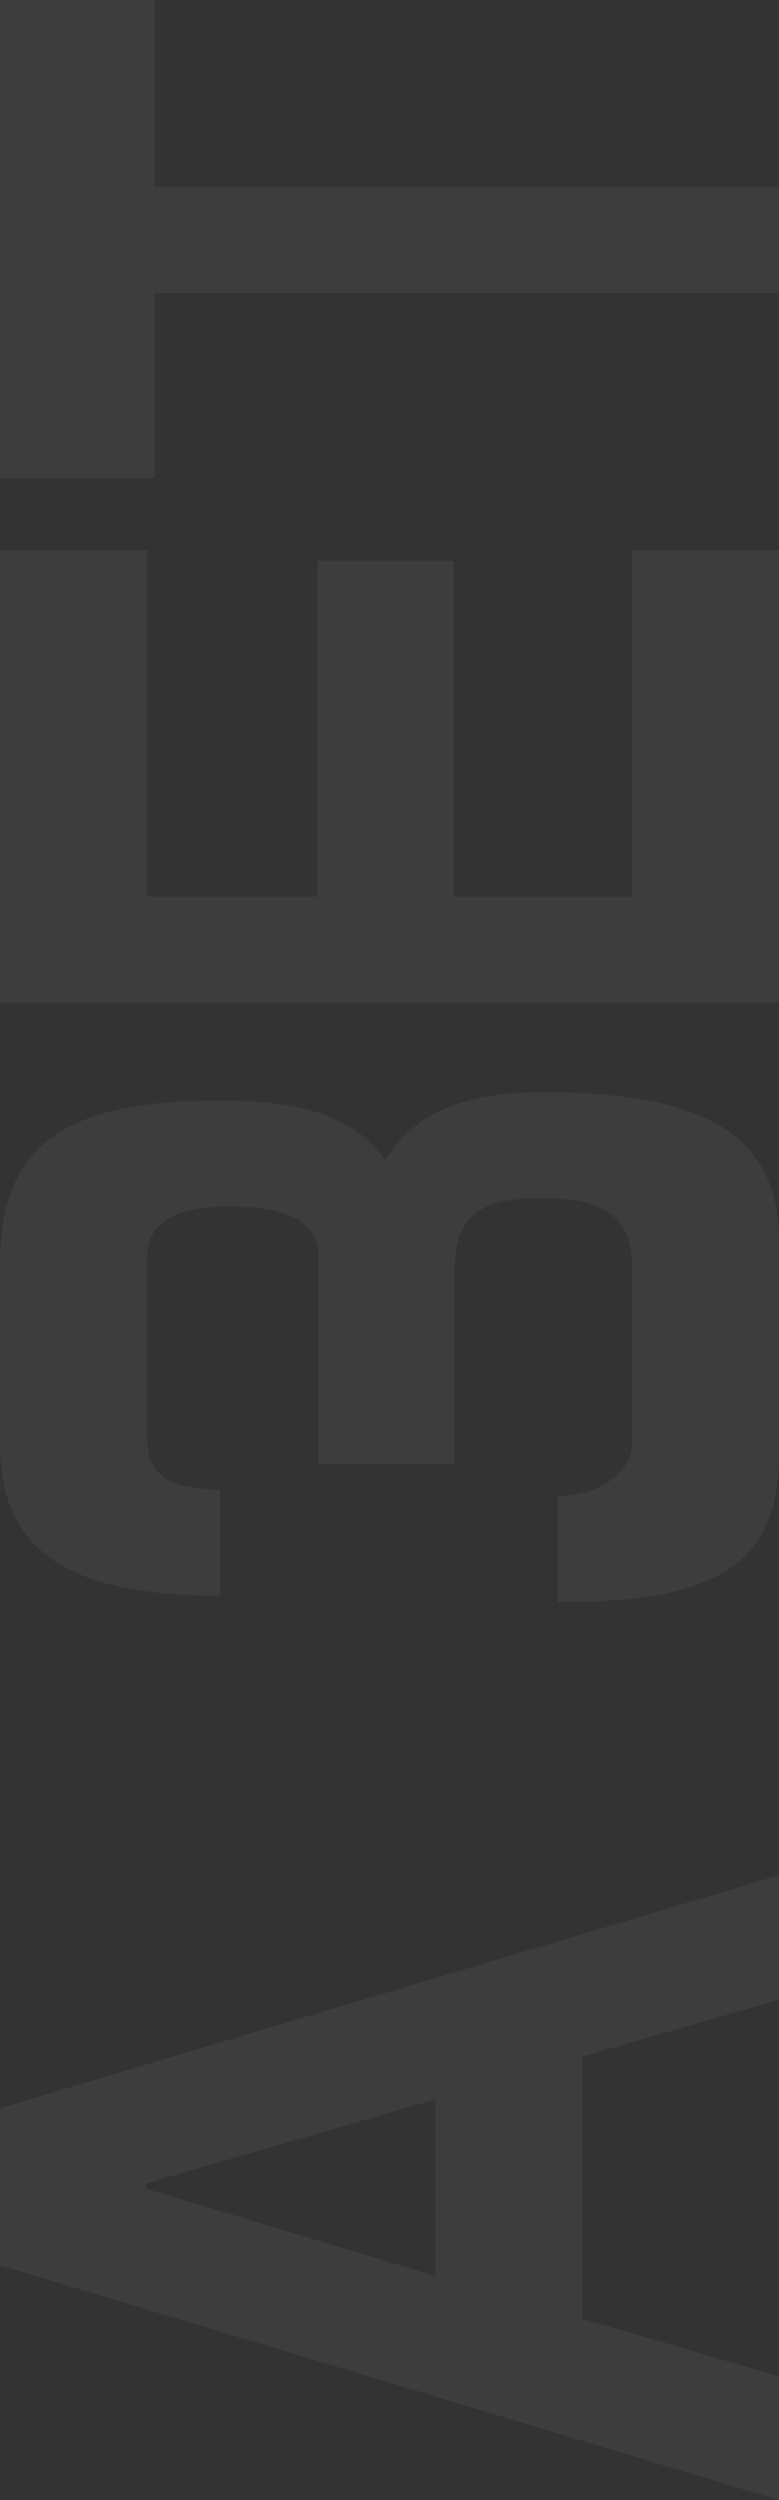 <svg width="301" height="966" viewBox="0 0 301 966" fill="none" xmlns="http://www.w3.org/2000/svg">
<rect x="0" y="0" width="301" height="966" fill="#333333" stroke="none"/>
<g opacity="0.05">
<path d="M301 918.163V966L0 875.257L0 814.598L301 724.595V772.679L225.099 794.625L225.099 895.97L301 918.163ZM168.282 879.449L168.282 811.146L56.383 843.695V845.668L168.282 879.449Z" fill="white"/>
<path d="M301 562.319C301 605.964 274.543 619.033 215.558 619.033L215.558 578.1C230.304 578.1 244.183 569.47 244.183 557.88V489.33C244.183 471.33 234.641 462.946 210.353 462.946C188.667 462.946 175.656 467.138 175.656 490.563V565.771H123.176L123.176 485.878C123.176 474.535 115.369 466.151 88.045 466.151C65.058 466.151 56.817 474.289 56.817 485.878L56.817 554.675C56.817 571.936 66.793 574.895 85.009 575.634V616.567C26.89 616.567 0 599.553 0 558.127L0 488.59C0 442.973 23.854 425.219 85.009 425.219C123.176 425.219 138.79 434.342 148.765 448.151C158.741 432.37 175.656 422.013 209.486 422.013C273.676 422.013 301 439.274 301 479.714V562.319Z" fill="white"/>
<path d="M301 387.378H0L0 212.551H56.817L56.817 346.445H122.742L122.742 216.742H175.222L175.222 346.445H244.183L244.183 212.551H301V387.378Z" fill="white"/>
<path d="M0 184.691L0 0H59.853L59.853 72.249H301V113.182H59.853L59.853 184.691H0Z" fill="white"/>
</g>
</svg>
